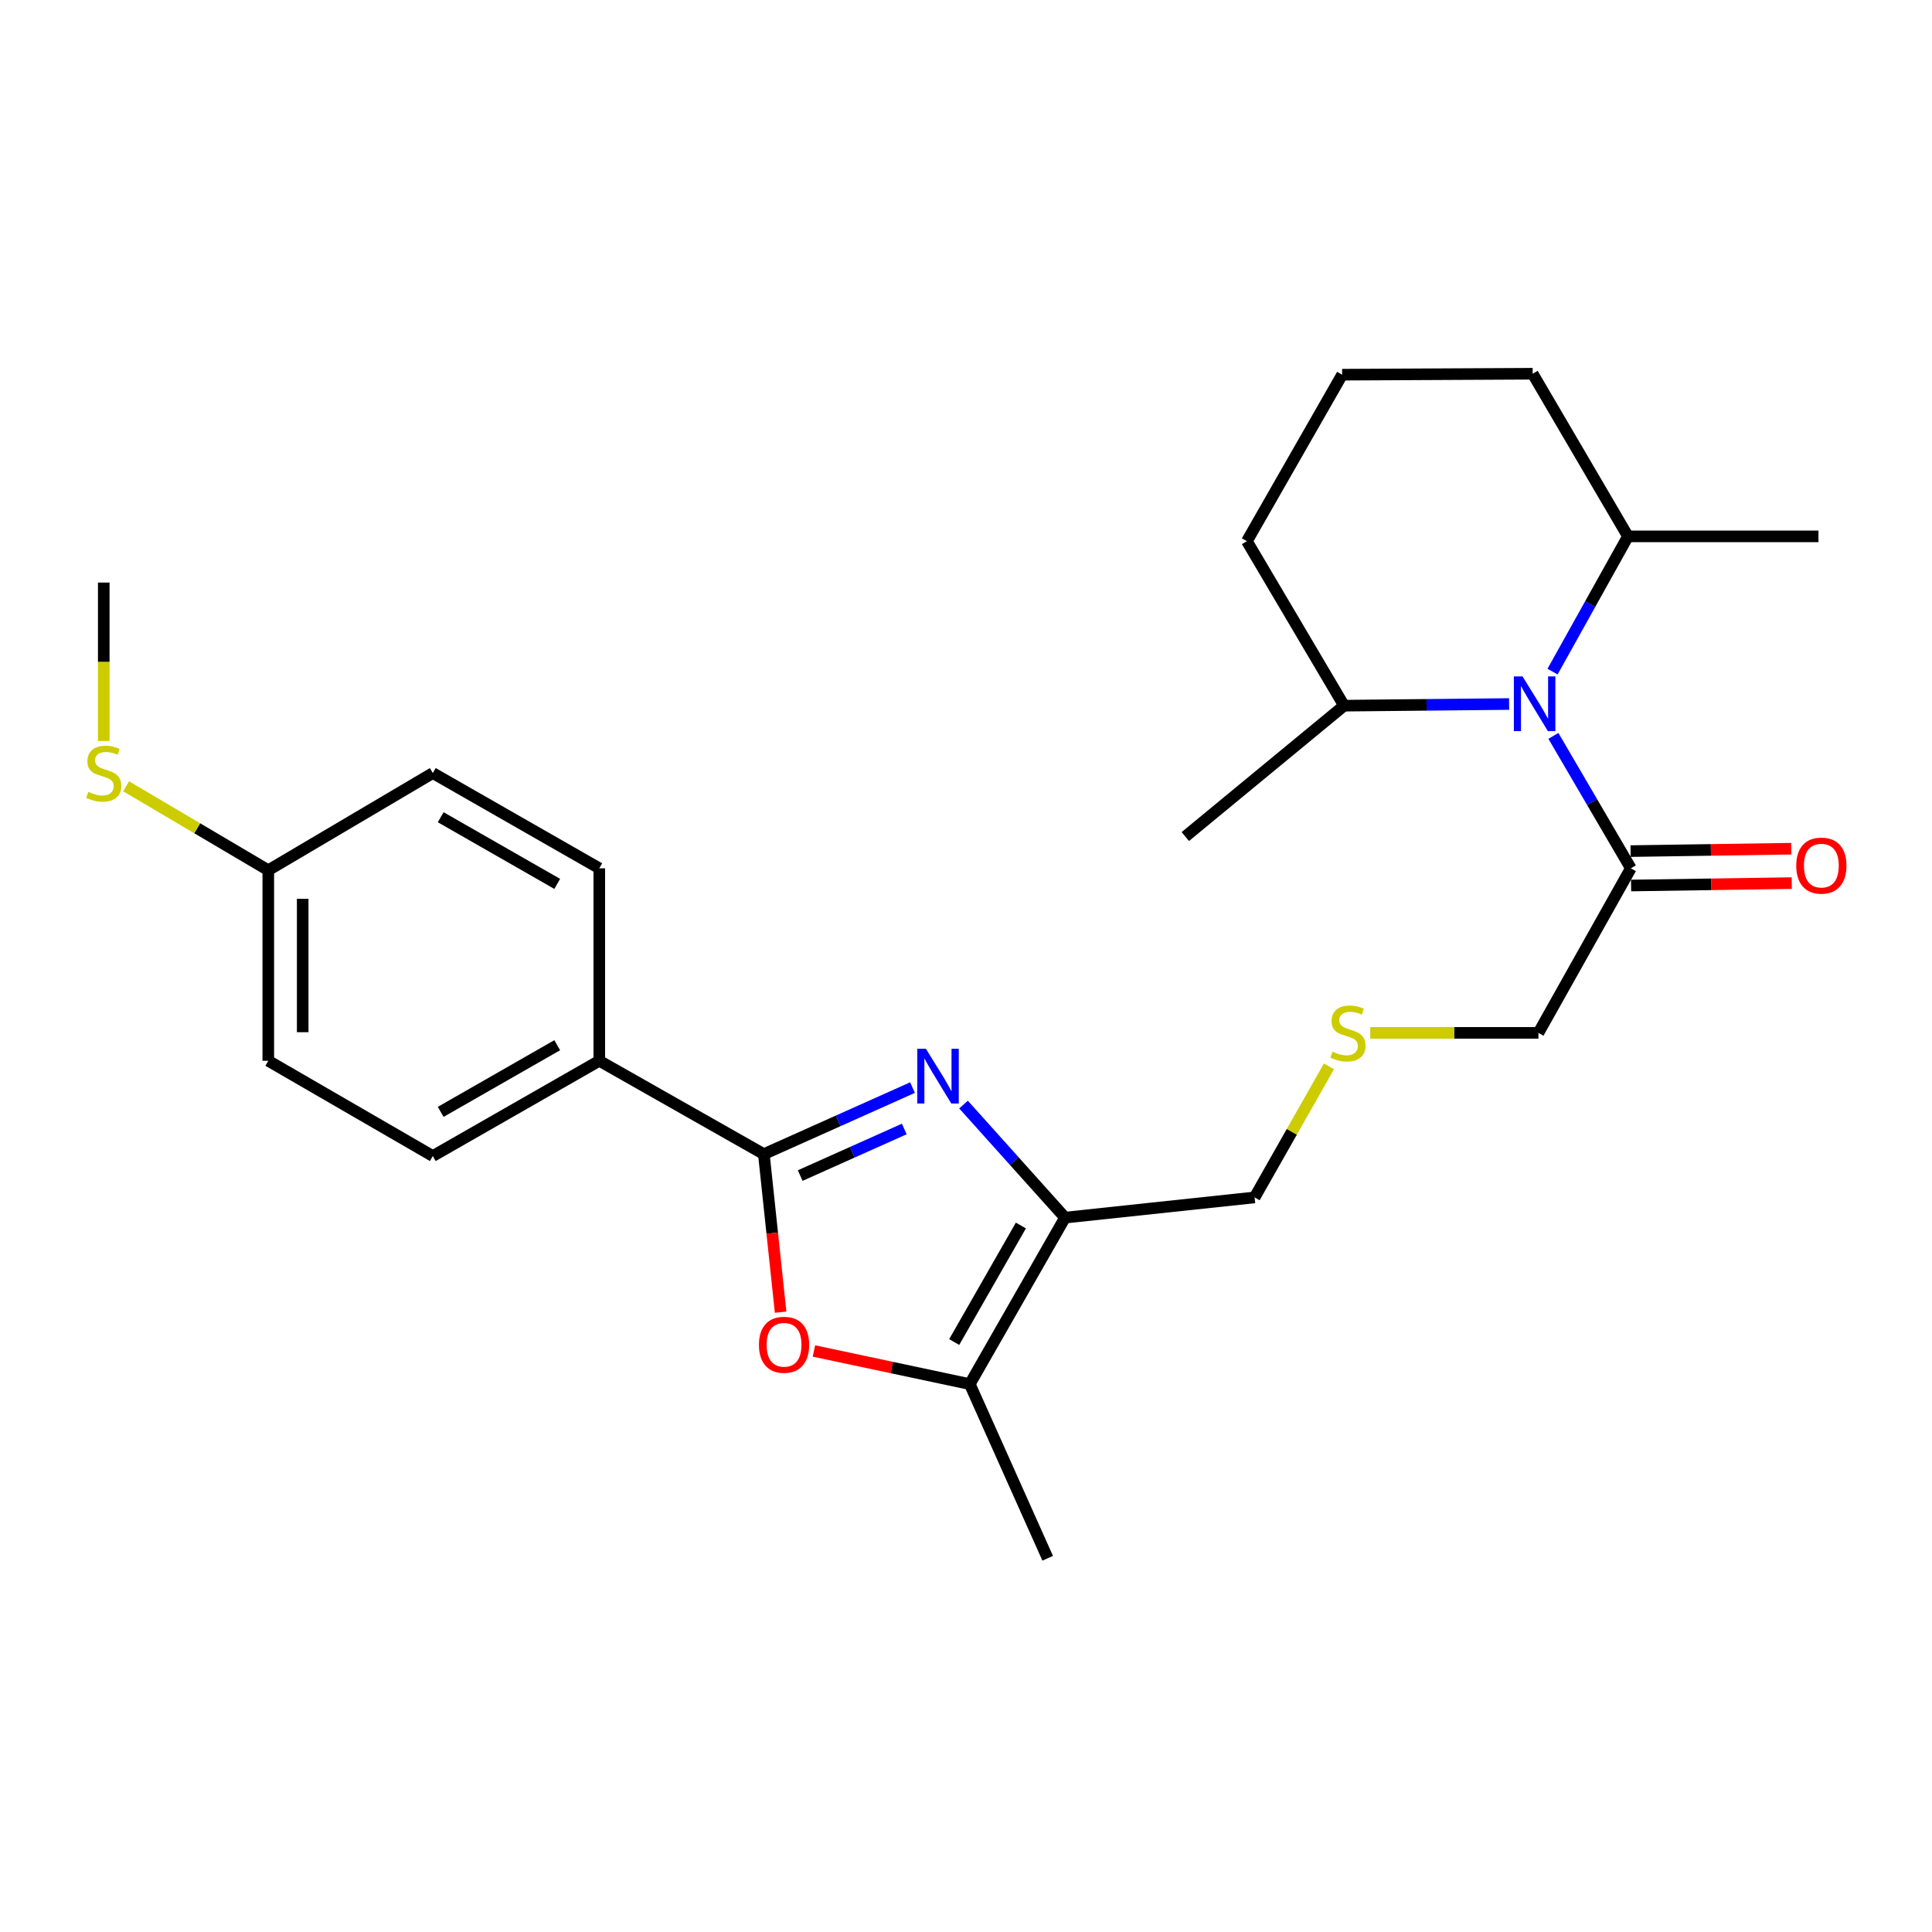 <?xml version='1.0' encoding='iso-8859-1'?>
<svg version='1.1' baseProfile='full'
              xmlns='http://www.w3.org/2000/svg'
                      xmlns:rdkit='http://www.rdkit.org/xml'
                      xmlns:xlink='http://www.w3.org/1999/xlink'
                  xml:space='preserve'
width='1000px' height='1000px' viewBox='0 0 1000 1000'>
<!-- END OF HEADER -->
<rect style='opacity:1.0;fill:#FFFFFF;stroke:none' width='1000' height='1000' x='0' y='0'> </rect>
<path class='bond-0' d='M 472.314,562.939 L 433.841,580.159' style='fill:none;fill-rule:evenodd;stroke:#0000FF;stroke-width:6px;stroke-linecap:butt;stroke-linejoin:miter;stroke-opacity:1' />
<path class='bond-0' d='M 433.841,580.159 L 395.368,597.379' style='fill:none;fill-rule:evenodd;stroke:#000000;stroke-width:6px;stroke-linecap:butt;stroke-linejoin:miter;stroke-opacity:1' />
<path class='bond-0' d='M 468.049,584.362 L 441.118,596.416' style='fill:none;fill-rule:evenodd;stroke:#0000FF;stroke-width:6px;stroke-linecap:butt;stroke-linejoin:miter;stroke-opacity:1' />
<path class='bond-0' d='M 441.118,596.416 L 414.186,608.47' style='fill:none;fill-rule:evenodd;stroke:#000000;stroke-width:6px;stroke-linecap:butt;stroke-linejoin:miter;stroke-opacity:1' />
<path class='bond-1' d='M 498.723,571.728 L 524.99,600.985' style='fill:none;fill-rule:evenodd;stroke:#0000FF;stroke-width:6px;stroke-linecap:butt;stroke-linejoin:miter;stroke-opacity:1' />
<path class='bond-1' d='M 524.99,600.985 L 551.258,630.241' style='fill:none;fill-rule:evenodd;stroke:#000000;stroke-width:6px;stroke-linecap:butt;stroke-linejoin:miter;stroke-opacity:1' />
<path class='bond-2' d='M 395.368,597.379 L 399.707,638.278' style='fill:none;fill-rule:evenodd;stroke:#000000;stroke-width:6px;stroke-linecap:butt;stroke-linejoin:miter;stroke-opacity:1' />
<path class='bond-2' d='M 399.707,638.278 L 404.045,679.176' style='fill:none;fill-rule:evenodd;stroke:#FF0000;stroke-width:6px;stroke-linecap:butt;stroke-linejoin:miter;stroke-opacity:1' />
<path class='bond-6' d='M 395.368,597.379 L 310.19,549.061' style='fill:none;fill-rule:evenodd;stroke:#000000;stroke-width:6px;stroke-linecap:butt;stroke-linejoin:miter;stroke-opacity:1' />
<path class='bond-4' d='M 551.258,630.241 L 501.959,716.409' style='fill:none;fill-rule:evenodd;stroke:#000000;stroke-width:6px;stroke-linecap:butt;stroke-linejoin:miter;stroke-opacity:1' />
<path class='bond-4' d='M 528.403,634.321 L 493.894,694.639' style='fill:none;fill-rule:evenodd;stroke:#000000;stroke-width:6px;stroke-linecap:butt;stroke-linejoin:miter;stroke-opacity:1' />
<path class='bond-13' d='M 551.258,630.241 L 649.379,619.782' style='fill:none;fill-rule:evenodd;stroke:#000000;stroke-width:6px;stroke-linecap:butt;stroke-linejoin:miter;stroke-opacity:1' />
<path class='bond-26' d='M 421.284,699.261 L 461.622,707.835' style='fill:none;fill-rule:evenodd;stroke:#FF0000;stroke-width:6px;stroke-linecap:butt;stroke-linejoin:miter;stroke-opacity:1' />
<path class='bond-26' d='M 461.622,707.835 L 501.959,716.409' style='fill:none;fill-rule:evenodd;stroke:#000000;stroke-width:6px;stroke-linecap:butt;stroke-linejoin:miter;stroke-opacity:1' />
<path class='bond-3' d='M 804.037,380.894 L 824.077,415.164' style='fill:none;fill-rule:evenodd;stroke:#0000FF;stroke-width:6px;stroke-linecap:butt;stroke-linejoin:miter;stroke-opacity:1' />
<path class='bond-3' d='M 824.077,415.164 L 844.117,449.435' style='fill:none;fill-rule:evenodd;stroke:#000000;stroke-width:6px;stroke-linecap:butt;stroke-linejoin:miter;stroke-opacity:1' />
<path class='bond-7' d='M 803.594,347.627 L 823.113,312.626' style='fill:none;fill-rule:evenodd;stroke:#0000FF;stroke-width:6px;stroke-linecap:butt;stroke-linejoin:miter;stroke-opacity:1' />
<path class='bond-7' d='M 823.113,312.626 L 842.633,277.624' style='fill:none;fill-rule:evenodd;stroke:#000000;stroke-width:6px;stroke-linecap:butt;stroke-linejoin:miter;stroke-opacity:1' />
<path class='bond-8' d='M 781.108,364.4 L 738.393,364.828' style='fill:none;fill-rule:evenodd;stroke:#0000FF;stroke-width:6px;stroke-linecap:butt;stroke-linejoin:miter;stroke-opacity:1' />
<path class='bond-8' d='M 738.393,364.828 L 695.679,365.257' style='fill:none;fill-rule:evenodd;stroke:#000000;stroke-width:6px;stroke-linecap:butt;stroke-linejoin:miter;stroke-opacity:1' />
<path class='bond-19' d='M 501.959,716.409 L 542.283,806.554' style='fill:none;fill-rule:evenodd;stroke:#000000;stroke-width:6px;stroke-linecap:butt;stroke-linejoin:miter;stroke-opacity:1' />
<path class='bond-5' d='M 844.117,449.435 L 796.293,534.614' style='fill:none;fill-rule:evenodd;stroke:#000000;stroke-width:6px;stroke-linecap:butt;stroke-linejoin:miter;stroke-opacity:1' />
<path class='bond-9' d='M 844.25,458.34 L 885.825,457.718' style='fill:none;fill-rule:evenodd;stroke:#000000;stroke-width:6px;stroke-linecap:butt;stroke-linejoin:miter;stroke-opacity:1' />
<path class='bond-9' d='M 885.825,457.718 L 927.4,457.097' style='fill:none;fill-rule:evenodd;stroke:#FF0000;stroke-width:6px;stroke-linecap:butt;stroke-linejoin:miter;stroke-opacity:1' />
<path class='bond-9' d='M 843.984,440.531 L 885.559,439.909' style='fill:none;fill-rule:evenodd;stroke:#000000;stroke-width:6px;stroke-linecap:butt;stroke-linejoin:miter;stroke-opacity:1' />
<path class='bond-9' d='M 885.559,439.909 L 927.134,439.287' style='fill:none;fill-rule:evenodd;stroke:#FF0000;stroke-width:6px;stroke-linecap:butt;stroke-linejoin:miter;stroke-opacity:1' />
<path class='bond-10' d='M 310.19,549.061 L 224.022,598.359' style='fill:none;fill-rule:evenodd;stroke:#000000;stroke-width:6px;stroke-linecap:butt;stroke-linejoin:miter;stroke-opacity:1' />
<path class='bond-10' d='M 288.42,540.995 L 228.102,575.504' style='fill:none;fill-rule:evenodd;stroke:#000000;stroke-width:6px;stroke-linecap:butt;stroke-linejoin:miter;stroke-opacity:1' />
<path class='bond-11' d='M 310.19,549.061 L 310.19,449.435' style='fill:none;fill-rule:evenodd;stroke:#000000;stroke-width:6px;stroke-linecap:butt;stroke-linejoin:miter;stroke-opacity:1' />
<path class='bond-22' d='M 842.633,277.624 L 793.315,193.446' style='fill:none;fill-rule:evenodd;stroke:#000000;stroke-width:6px;stroke-linecap:butt;stroke-linejoin:miter;stroke-opacity:1' />
<path class='bond-23' d='M 842.633,277.624 L 941.229,277.624' style='fill:none;fill-rule:evenodd;stroke:#000000;stroke-width:6px;stroke-linecap:butt;stroke-linejoin:miter;stroke-opacity:1' />
<path class='bond-21' d='M 695.679,365.257 L 645.391,280.118' style='fill:none;fill-rule:evenodd;stroke:#000000;stroke-width:6px;stroke-linecap:butt;stroke-linejoin:miter;stroke-opacity:1' />
<path class='bond-24' d='M 695.679,365.257 L 613.518,432.999' style='fill:none;fill-rule:evenodd;stroke:#000000;stroke-width:6px;stroke-linecap:butt;stroke-linejoin:miter;stroke-opacity:1' />
<path class='bond-17' d='M 224.022,598.359 L 138.864,549.061' style='fill:none;fill-rule:evenodd;stroke:#000000;stroke-width:6px;stroke-linecap:butt;stroke-linejoin:miter;stroke-opacity:1' />
<path class='bond-18' d='M 310.19,449.435 L 224.022,400.137' style='fill:none;fill-rule:evenodd;stroke:#000000;stroke-width:6px;stroke-linecap:butt;stroke-linejoin:miter;stroke-opacity:1' />
<path class='bond-18' d='M 288.42,457.501 L 228.102,422.992' style='fill:none;fill-rule:evenodd;stroke:#000000;stroke-width:6px;stroke-linecap:butt;stroke-linejoin:miter;stroke-opacity:1' />
<path class='bond-12' d='M 687.866,551.942 L 668.623,585.862' style='fill:none;fill-rule:evenodd;stroke:#CCCC00;stroke-width:6px;stroke-linecap:butt;stroke-linejoin:miter;stroke-opacity:1' />
<path class='bond-12' d='M 668.623,585.862 L 649.379,619.782' style='fill:none;fill-rule:evenodd;stroke:#000000;stroke-width:6px;stroke-linecap:butt;stroke-linejoin:miter;stroke-opacity:1' />
<path class='bond-16' d='M 709.242,534.614 L 752.768,534.614' style='fill:none;fill-rule:evenodd;stroke:#CCCC00;stroke-width:6px;stroke-linecap:butt;stroke-linejoin:miter;stroke-opacity:1' />
<path class='bond-16' d='M 752.768,534.614 L 796.293,534.614' style='fill:none;fill-rule:evenodd;stroke:#000000;stroke-width:6px;stroke-linecap:butt;stroke-linejoin:miter;stroke-opacity:1' />
<path class='bond-14' d='M 138.864,450.435 L 224.022,400.137' style='fill:none;fill-rule:evenodd;stroke:#000000;stroke-width:6px;stroke-linecap:butt;stroke-linejoin:miter;stroke-opacity:1' />
<path class='bond-15' d='M 138.864,450.435 L 102.061,428.698' style='fill:none;fill-rule:evenodd;stroke:#000000;stroke-width:6px;stroke-linecap:butt;stroke-linejoin:miter;stroke-opacity:1' />
<path class='bond-15' d='M 102.061,428.698 L 65.258,406.961' style='fill:none;fill-rule:evenodd;stroke:#CCCC00;stroke-width:6px;stroke-linecap:butt;stroke-linejoin:miter;stroke-opacity:1' />
<path class='bond-27' d='M 138.864,450.435 L 138.864,549.061' style='fill:none;fill-rule:evenodd;stroke:#000000;stroke-width:6px;stroke-linecap:butt;stroke-linejoin:miter;stroke-opacity:1' />
<path class='bond-27' d='M 156.675,465.229 L 156.675,534.267' style='fill:none;fill-rule:evenodd;stroke:#000000;stroke-width:6px;stroke-linecap:butt;stroke-linejoin:miter;stroke-opacity:1' />
<path class='bond-25' d='M 53.705,383.552 L 53.705,342.542' style='fill:none;fill-rule:evenodd;stroke:#CCCC00;stroke-width:6px;stroke-linecap:butt;stroke-linejoin:miter;stroke-opacity:1' />
<path class='bond-25' d='M 53.705,342.542 L 53.705,301.531' style='fill:none;fill-rule:evenodd;stroke:#000000;stroke-width:6px;stroke-linecap:butt;stroke-linejoin:miter;stroke-opacity:1' />
<path class='bond-20' d='M 694.689,193.94 L 645.391,280.118' style='fill:none;fill-rule:evenodd;stroke:#000000;stroke-width:6px;stroke-linecap:butt;stroke-linejoin:miter;stroke-opacity:1' />
<path class='bond-28' d='M 694.689,193.94 L 793.315,193.446' style='fill:none;fill-rule:evenodd;stroke:#000000;stroke-width:6px;stroke-linecap:butt;stroke-linejoin:miter;stroke-opacity:1' />
<path  class='atom-0' d='M 479.263 542.866
L 488.543 557.866
Q 489.463 559.346, 490.943 562.026
Q 492.423 564.706, 492.503 564.866
L 492.503 542.866
L 496.263 542.866
L 496.263 571.186
L 492.383 571.186
L 482.423 554.786
Q 481.263 552.866, 480.023 550.666
Q 478.823 548.466, 478.463 547.786
L 478.463 571.186
L 474.783 571.186
L 474.783 542.866
L 479.263 542.866
' fill='#0000FF'/>
<path  class='atom-3' d='M 392.827 696.055
Q 392.827 689.255, 396.187 685.455
Q 399.547 681.655, 405.827 681.655
Q 412.107 681.655, 415.467 685.455
Q 418.827 689.255, 418.827 696.055
Q 418.827 702.935, 415.427 706.855
Q 412.027 710.735, 405.827 710.735
Q 399.587 710.735, 396.187 706.855
Q 392.827 702.975, 392.827 696.055
M 405.827 707.535
Q 410.147 707.535, 412.467 704.655
Q 414.827 701.735, 414.827 696.055
Q 414.827 690.495, 412.467 687.695
Q 410.147 684.855, 405.827 684.855
Q 401.507 684.855, 399.147 687.655
Q 396.827 690.455, 396.827 696.055
Q 396.827 701.775, 399.147 704.655
Q 401.507 707.535, 405.827 707.535
' fill='#FF0000'/>
<path  class='atom-4' d='M 788.054 350.107
L 797.334 365.107
Q 798.254 366.587, 799.734 369.267
Q 801.214 371.947, 801.294 372.107
L 801.294 350.107
L 805.054 350.107
L 805.054 378.427
L 801.174 378.427
L 791.214 362.027
Q 790.054 360.107, 788.814 357.907
Q 787.614 355.707, 787.254 355.027
L 787.254 378.427
L 783.574 378.427
L 783.574 350.107
L 788.054 350.107
' fill='#0000FF'/>
<path  class='atom-10' d='M 929.733 448.041
Q 929.733 441.241, 933.093 437.441
Q 936.453 433.641, 942.733 433.641
Q 949.013 433.641, 952.373 437.441
Q 955.733 441.241, 955.733 448.041
Q 955.733 454.921, 952.333 458.841
Q 948.933 462.721, 942.733 462.721
Q 936.493 462.721, 933.093 458.841
Q 929.733 454.961, 929.733 448.041
M 942.733 459.521
Q 947.053 459.521, 949.373 456.641
Q 951.733 453.721, 951.733 448.041
Q 951.733 442.481, 949.373 439.681
Q 947.053 436.841, 942.733 436.841
Q 938.413 436.841, 936.053 439.641
Q 933.733 442.441, 933.733 448.041
Q 933.733 453.761, 936.053 456.641
Q 938.413 459.521, 942.733 459.521
' fill='#FF0000'/>
<path  class='atom-13' d='M 689.697 544.334
Q 690.017 544.454, 691.337 545.014
Q 692.657 545.574, 694.097 545.934
Q 695.577 546.254, 697.017 546.254
Q 699.697 546.254, 701.257 544.974
Q 702.817 543.654, 702.817 541.374
Q 702.817 539.814, 702.017 538.854
Q 701.257 537.894, 700.057 537.374
Q 698.857 536.854, 696.857 536.254
Q 694.337 535.494, 692.817 534.774
Q 691.337 534.054, 690.257 532.534
Q 689.217 531.014, 689.217 528.454
Q 689.217 524.894, 691.617 522.694
Q 694.057 520.494, 698.857 520.494
Q 702.137 520.494, 705.857 522.054
L 704.937 525.134
Q 701.537 523.734, 698.977 523.734
Q 696.217 523.734, 694.697 524.894
Q 693.177 526.014, 693.217 527.974
Q 693.217 529.494, 693.977 530.414
Q 694.777 531.334, 695.897 531.854
Q 697.057 532.374, 698.977 532.974
Q 701.537 533.774, 703.057 534.574
Q 704.577 535.374, 705.657 537.014
Q 706.777 538.614, 706.777 541.374
Q 706.777 545.294, 704.137 547.414
Q 701.537 549.494, 697.177 549.494
Q 694.657 549.494, 692.737 548.934
Q 690.857 548.414, 688.617 547.494
L 689.697 544.334
' fill='#CCCC00'/>
<path  class='atom-16' d='M 45.705 409.857
Q 46.025 409.977, 47.345 410.537
Q 48.665 411.097, 50.105 411.457
Q 51.585 411.777, 53.025 411.777
Q 55.705 411.777, 57.265 410.497
Q 58.825 409.177, 58.825 406.897
Q 58.825 405.337, 58.025 404.377
Q 57.265 403.417, 56.065 402.897
Q 54.865 402.377, 52.865 401.777
Q 50.345 401.017, 48.825 400.297
Q 47.345 399.577, 46.265 398.057
Q 45.225 396.537, 45.225 393.977
Q 45.225 390.417, 47.625 388.217
Q 50.065 386.017, 54.865 386.017
Q 58.145 386.017, 61.865 387.577
L 60.945 390.657
Q 57.545 389.257, 54.985 389.257
Q 52.225 389.257, 50.705 390.417
Q 49.185 391.537, 49.225 393.497
Q 49.225 395.017, 49.985 395.937
Q 50.785 396.857, 51.905 397.377
Q 53.065 397.897, 54.985 398.497
Q 57.545 399.297, 59.065 400.097
Q 60.585 400.897, 61.665 402.537
Q 62.785 404.137, 62.785 406.897
Q 62.785 410.817, 60.145 412.937
Q 57.545 415.017, 53.185 415.017
Q 50.665 415.017, 48.745 414.457
Q 46.865 413.937, 44.625 413.017
L 45.705 409.857
' fill='#CCCC00'/>
</svg>
